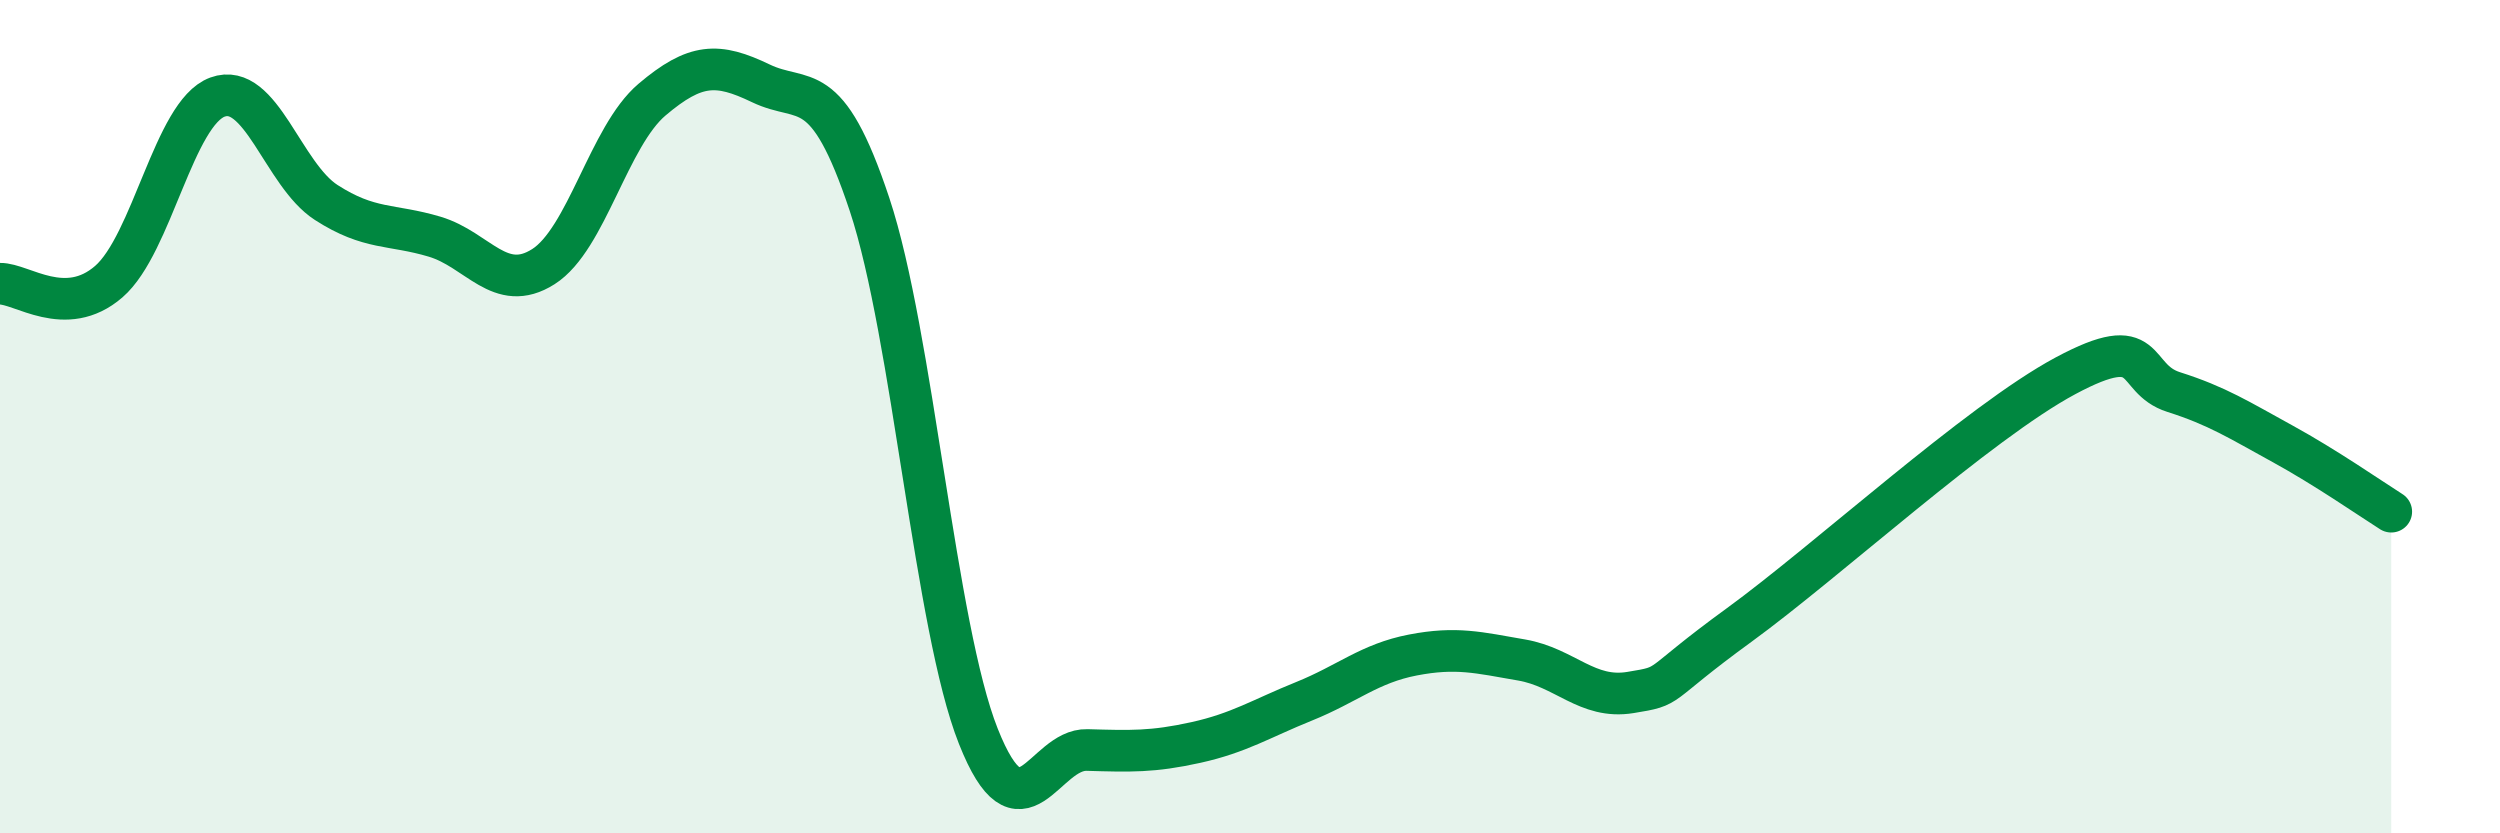 
    <svg width="60" height="20" viewBox="0 0 60 20" xmlns="http://www.w3.org/2000/svg">
      <path
        d="M 0,6.81 C 0.52,6.8 1.57,7.66 2.61,6.76 C 3.65,5.86 4.18,2.71 5.22,2.33 C 6.26,1.95 6.79,4.19 7.83,4.86 C 8.87,5.53 9.39,5.37 10.43,5.68 C 11.47,5.99 12,7.06 13.04,6.4 C 14.08,5.74 14.61,3.27 15.65,2.39 C 16.69,1.51 17.22,1.5 18.26,2 C 19.3,2.5 19.83,1.78 20.87,4.91 C 21.91,8.04 22.44,15.05 23.48,17.67 C 24.52,20.29 25.05,17.97 26.09,18 C 27.13,18.03 27.66,18.05 28.7,17.82 C 29.74,17.59 30.26,17.25 31.3,16.83 C 32.34,16.41 32.87,15.92 33.91,15.72 C 34.95,15.52 35.48,15.66 36.52,15.84 C 37.56,16.02 38.09,16.79 39.13,16.62 C 40.17,16.45 39.65,16.52 41.74,15 C 43.83,13.48 47.48,10.14 49.57,9.02 C 51.66,7.9 51.13,9.08 52.17,9.41 C 53.21,9.74 53.74,10.08 54.78,10.65 C 55.82,11.22 56.87,11.95 57.39,12.28L57.39 20L0 20Z"
        fill="#008740"
        opacity="0.1"
        stroke-linecap="round"
        stroke-linejoin="round"
      />
      <path
        d="M 0,6.81 C 0.52,6.8 1.57,7.66 2.61,6.76 C 3.65,5.86 4.18,2.71 5.22,2.33 C 6.26,1.95 6.79,4.19 7.83,4.86 C 8.87,5.53 9.39,5.37 10.43,5.68 C 11.47,5.99 12,7.06 13.04,6.4 C 14.08,5.74 14.61,3.27 15.65,2.39 C 16.69,1.51 17.22,1.5 18.26,2 C 19.3,2.5 19.83,1.78 20.87,4.91 C 21.91,8.04 22.44,15.05 23.48,17.67 C 24.52,20.29 25.05,17.97 26.09,18 C 27.13,18.03 27.66,18.05 28.7,17.82 C 29.74,17.59 30.26,17.25 31.3,16.83 C 32.34,16.41 32.87,15.92 33.91,15.72 C 34.95,15.52 35.48,15.66 36.52,15.84 C 37.56,16.02 38.09,16.79 39.13,16.62 C 40.17,16.45 39.65,16.52 41.74,15 C 43.83,13.48 47.48,10.14 49.57,9.02 C 51.66,7.9 51.13,9.08 52.17,9.41 C 53.21,9.74 53.74,10.08 54.78,10.65 C 55.82,11.22 56.87,11.95 57.39,12.28"
        stroke="#008740"
        stroke-width="1"
        fill="none"
        stroke-linecap="round"
        stroke-linejoin="round"
      />
    </svg>
  